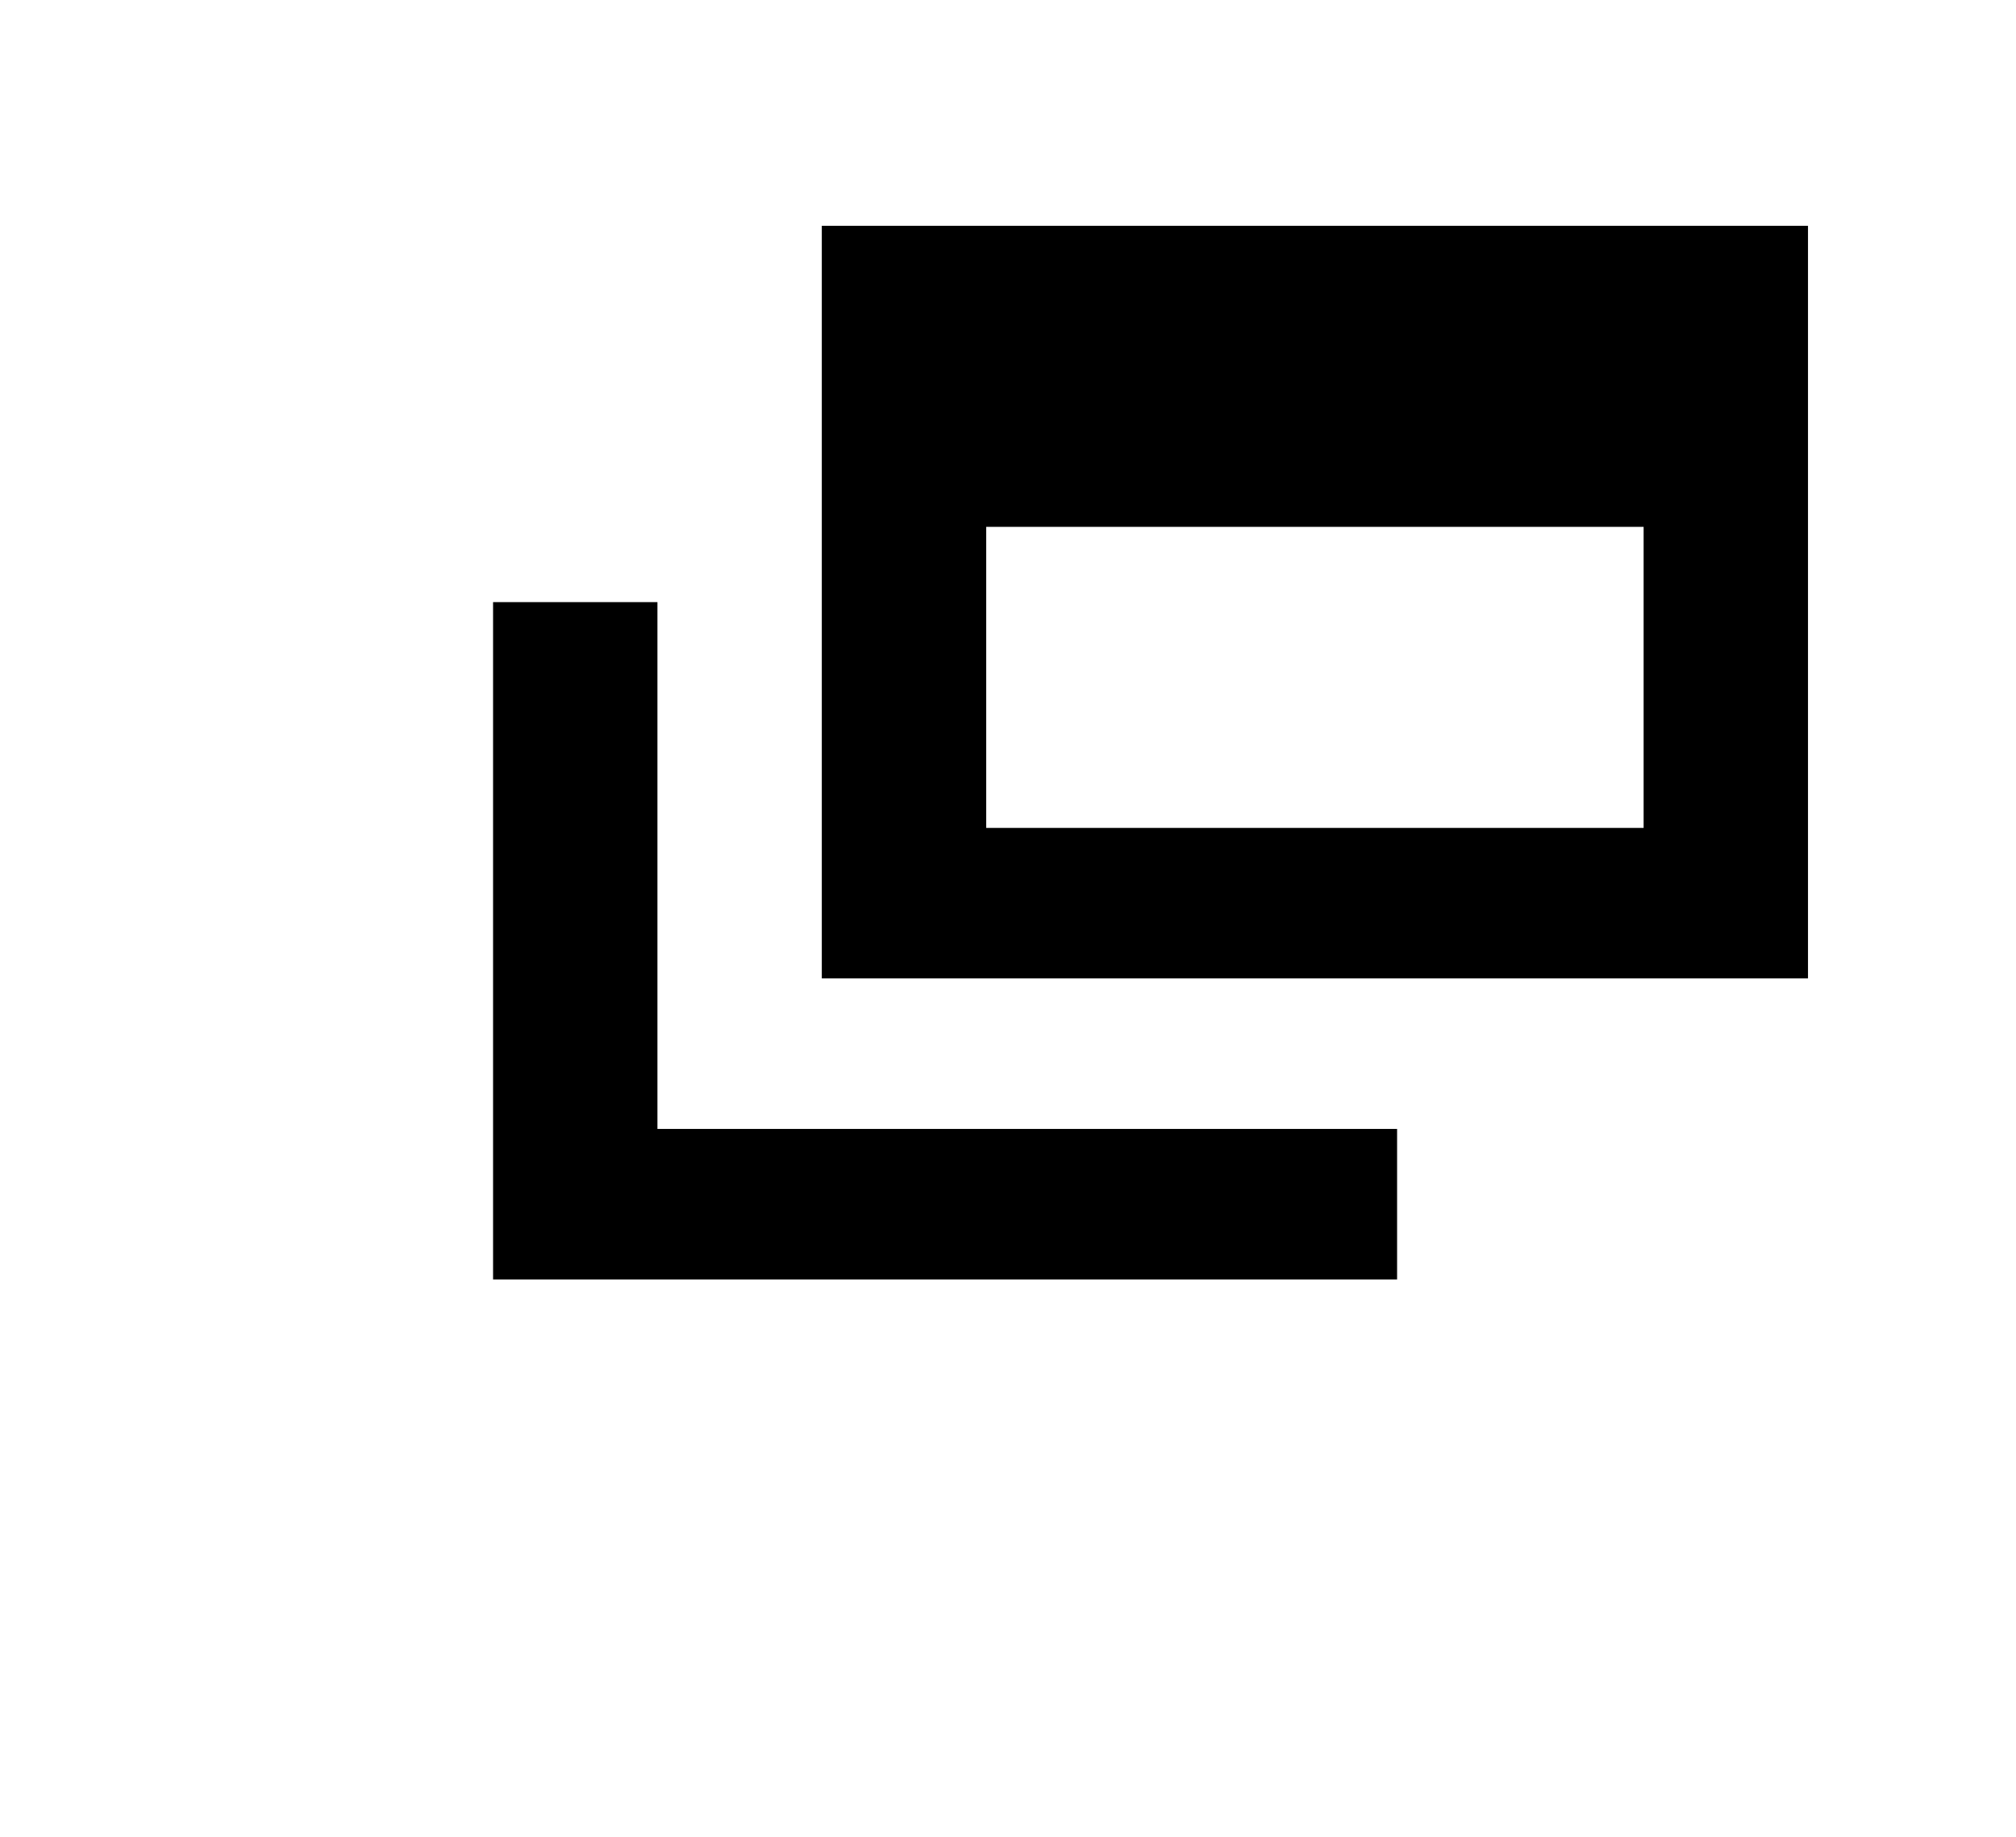 <svg preserveAspectRatio="none" width="100%" height="100%" overflow="visible" style="display: block;" viewBox="0 0 45 41" fill="none" xmlns="http://www.w3.org/2000/svg">
<g id="dynamic_feed">
<path id="Vector" d="M11.006 28.559V13.44H14.675V25.199H31.185V28.559H11.006ZM18.344 21.839V5.04H40.357V21.839H18.344ZM22.013 18.48H36.688V11.76H22.013V18.48Z" fill="currentColor"/>
</g>
</svg>
